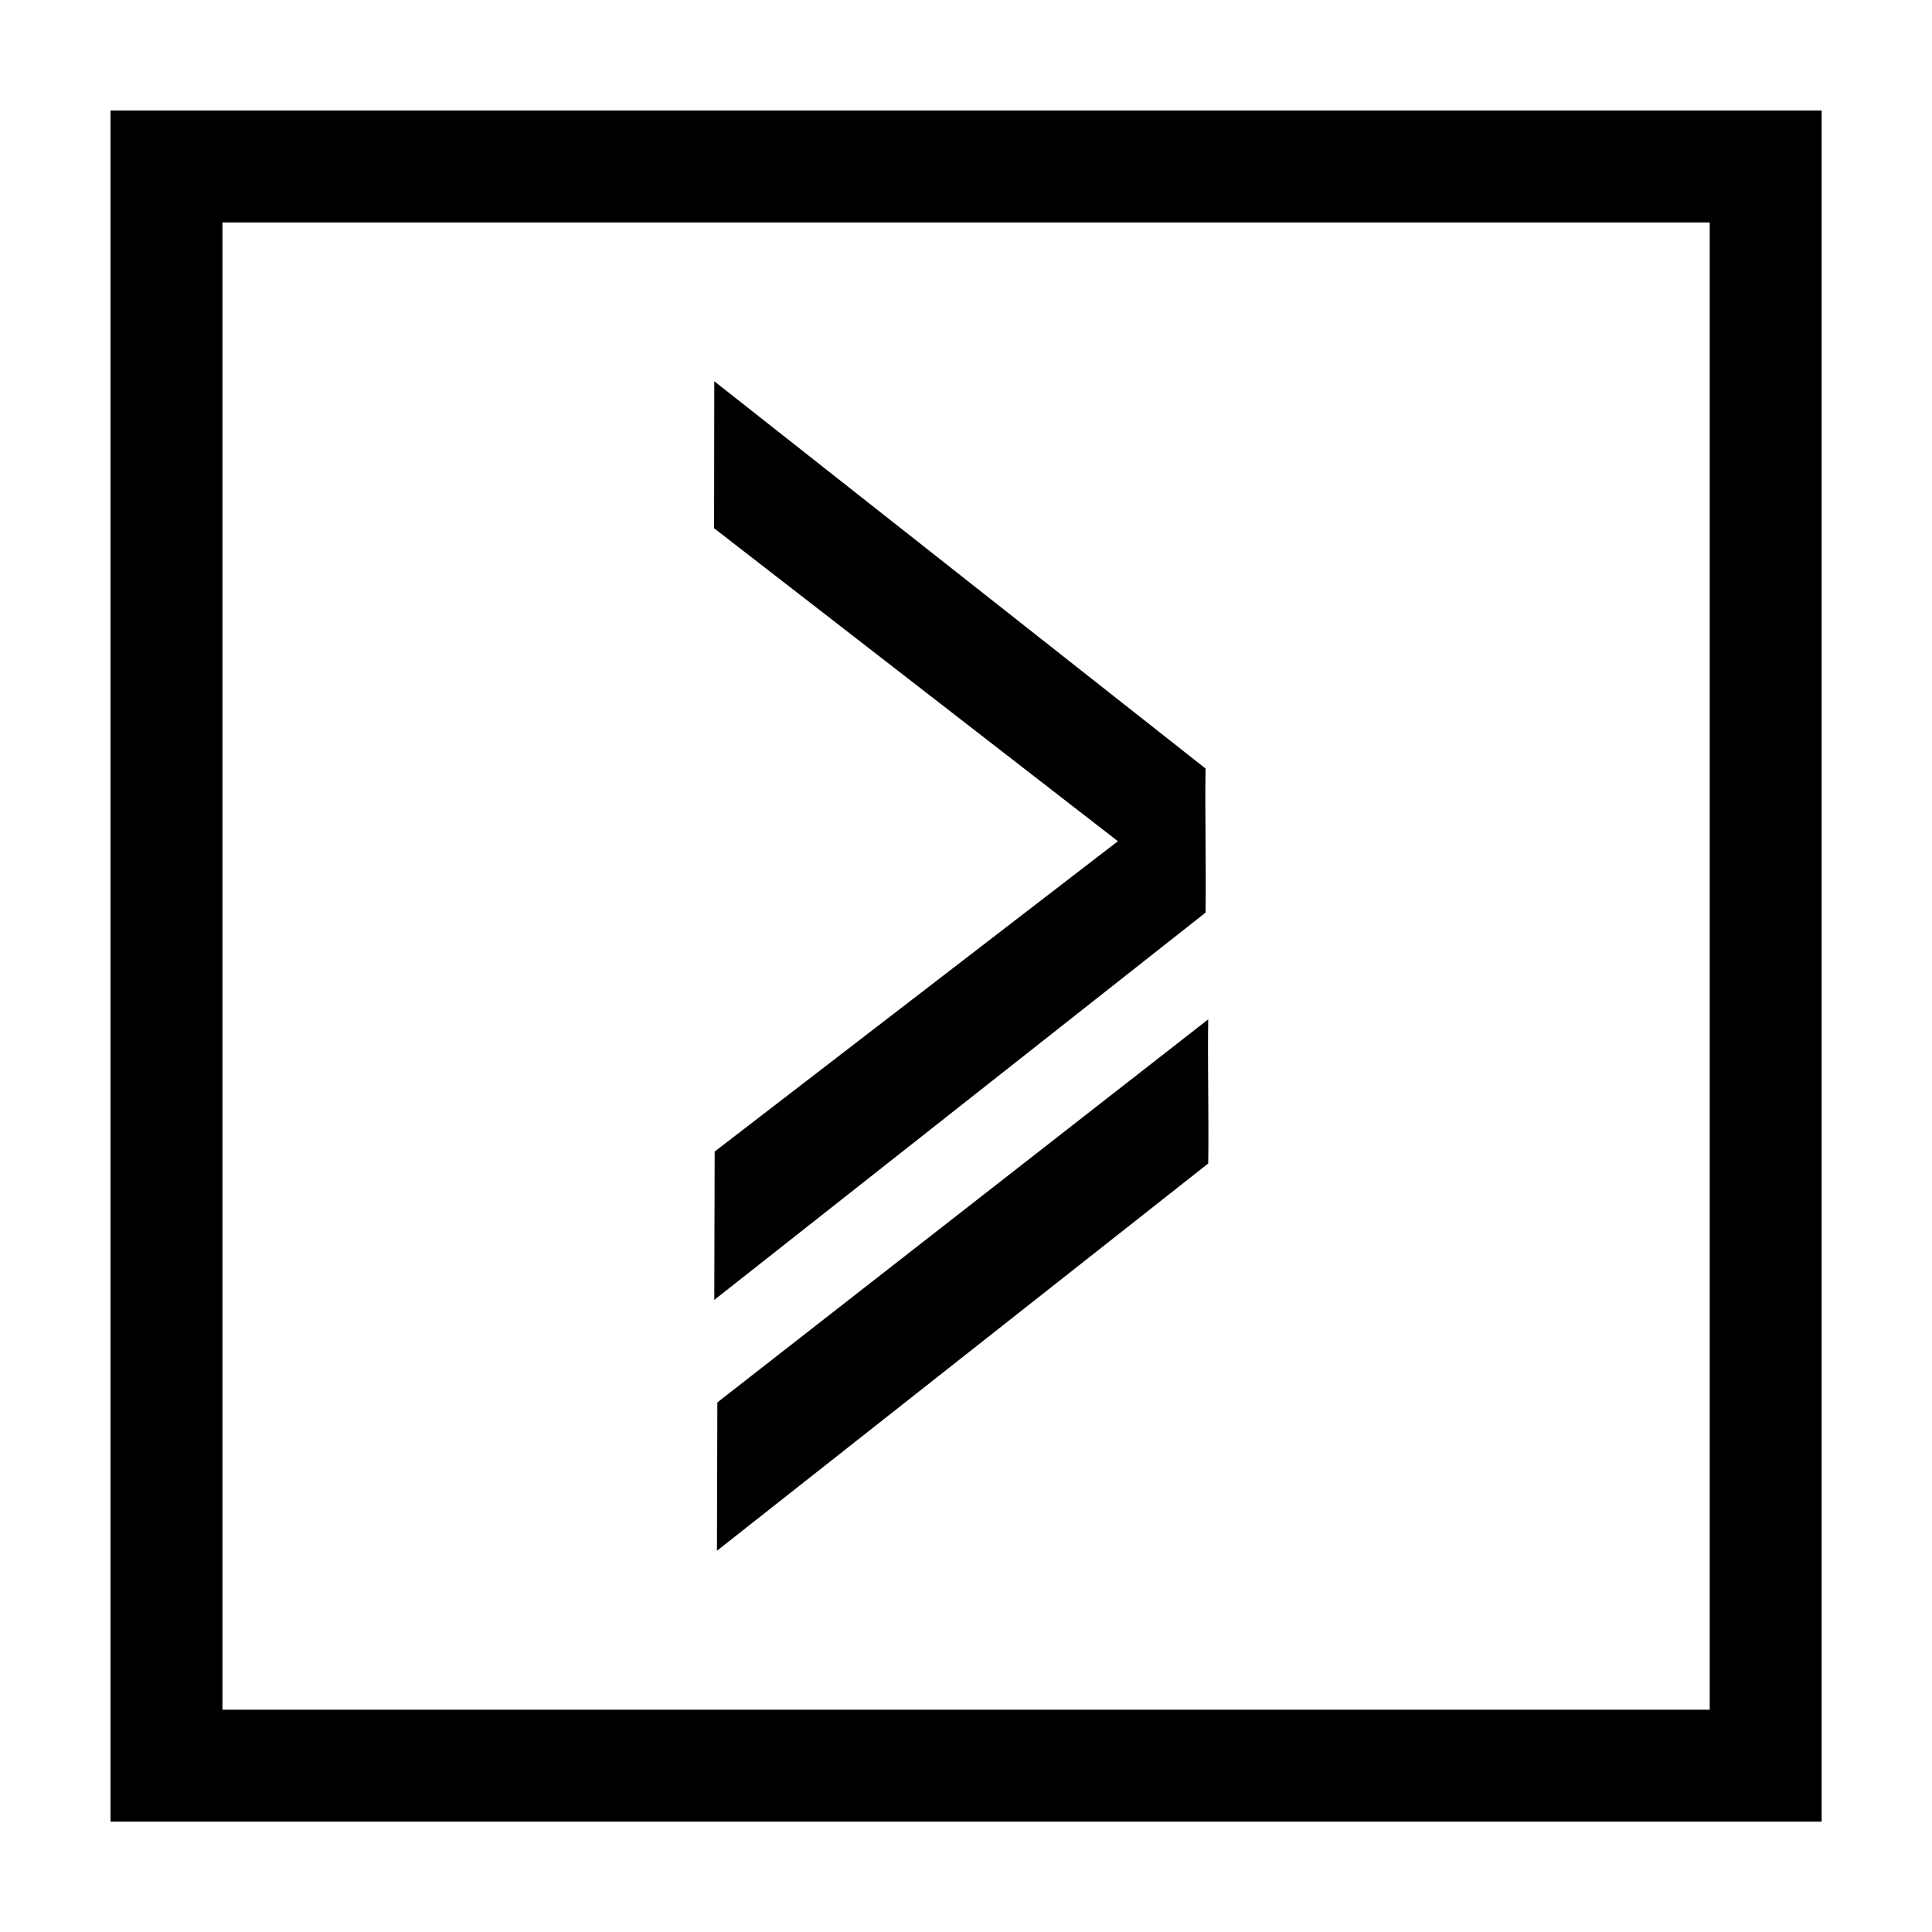 <?xml version="1.0" encoding="UTF-8"?>
<!-- Uploaded to: ICON Repo, www.svgrepo.com, Generator: ICON Repo Mixer Tools -->
<svg width="800px" height="800px" version="1.1" viewBox="144 144 512 512" xmlns="http://www.w3.org/2000/svg">
 <path d="m464.19 414.14c-0.188 12.117 0.188 26.082 0 38.195l-130.19 102.63 0.105-39.312zm-130.95-130.15 0.051-38.957 130.19 102.63c-0.188 12.117 0.188 26.082 0 38.195l-130.19 102.63 0.102-39.312 106.86-82.246z"/>
 <path transform="matrix(4.742 0 0 4.742 148.09 158.97)" d="m8.441 6.147v89.373h89.373v-89.373z" fill="none" stroke="#000000" stroke-width="6.256"/>
</svg>